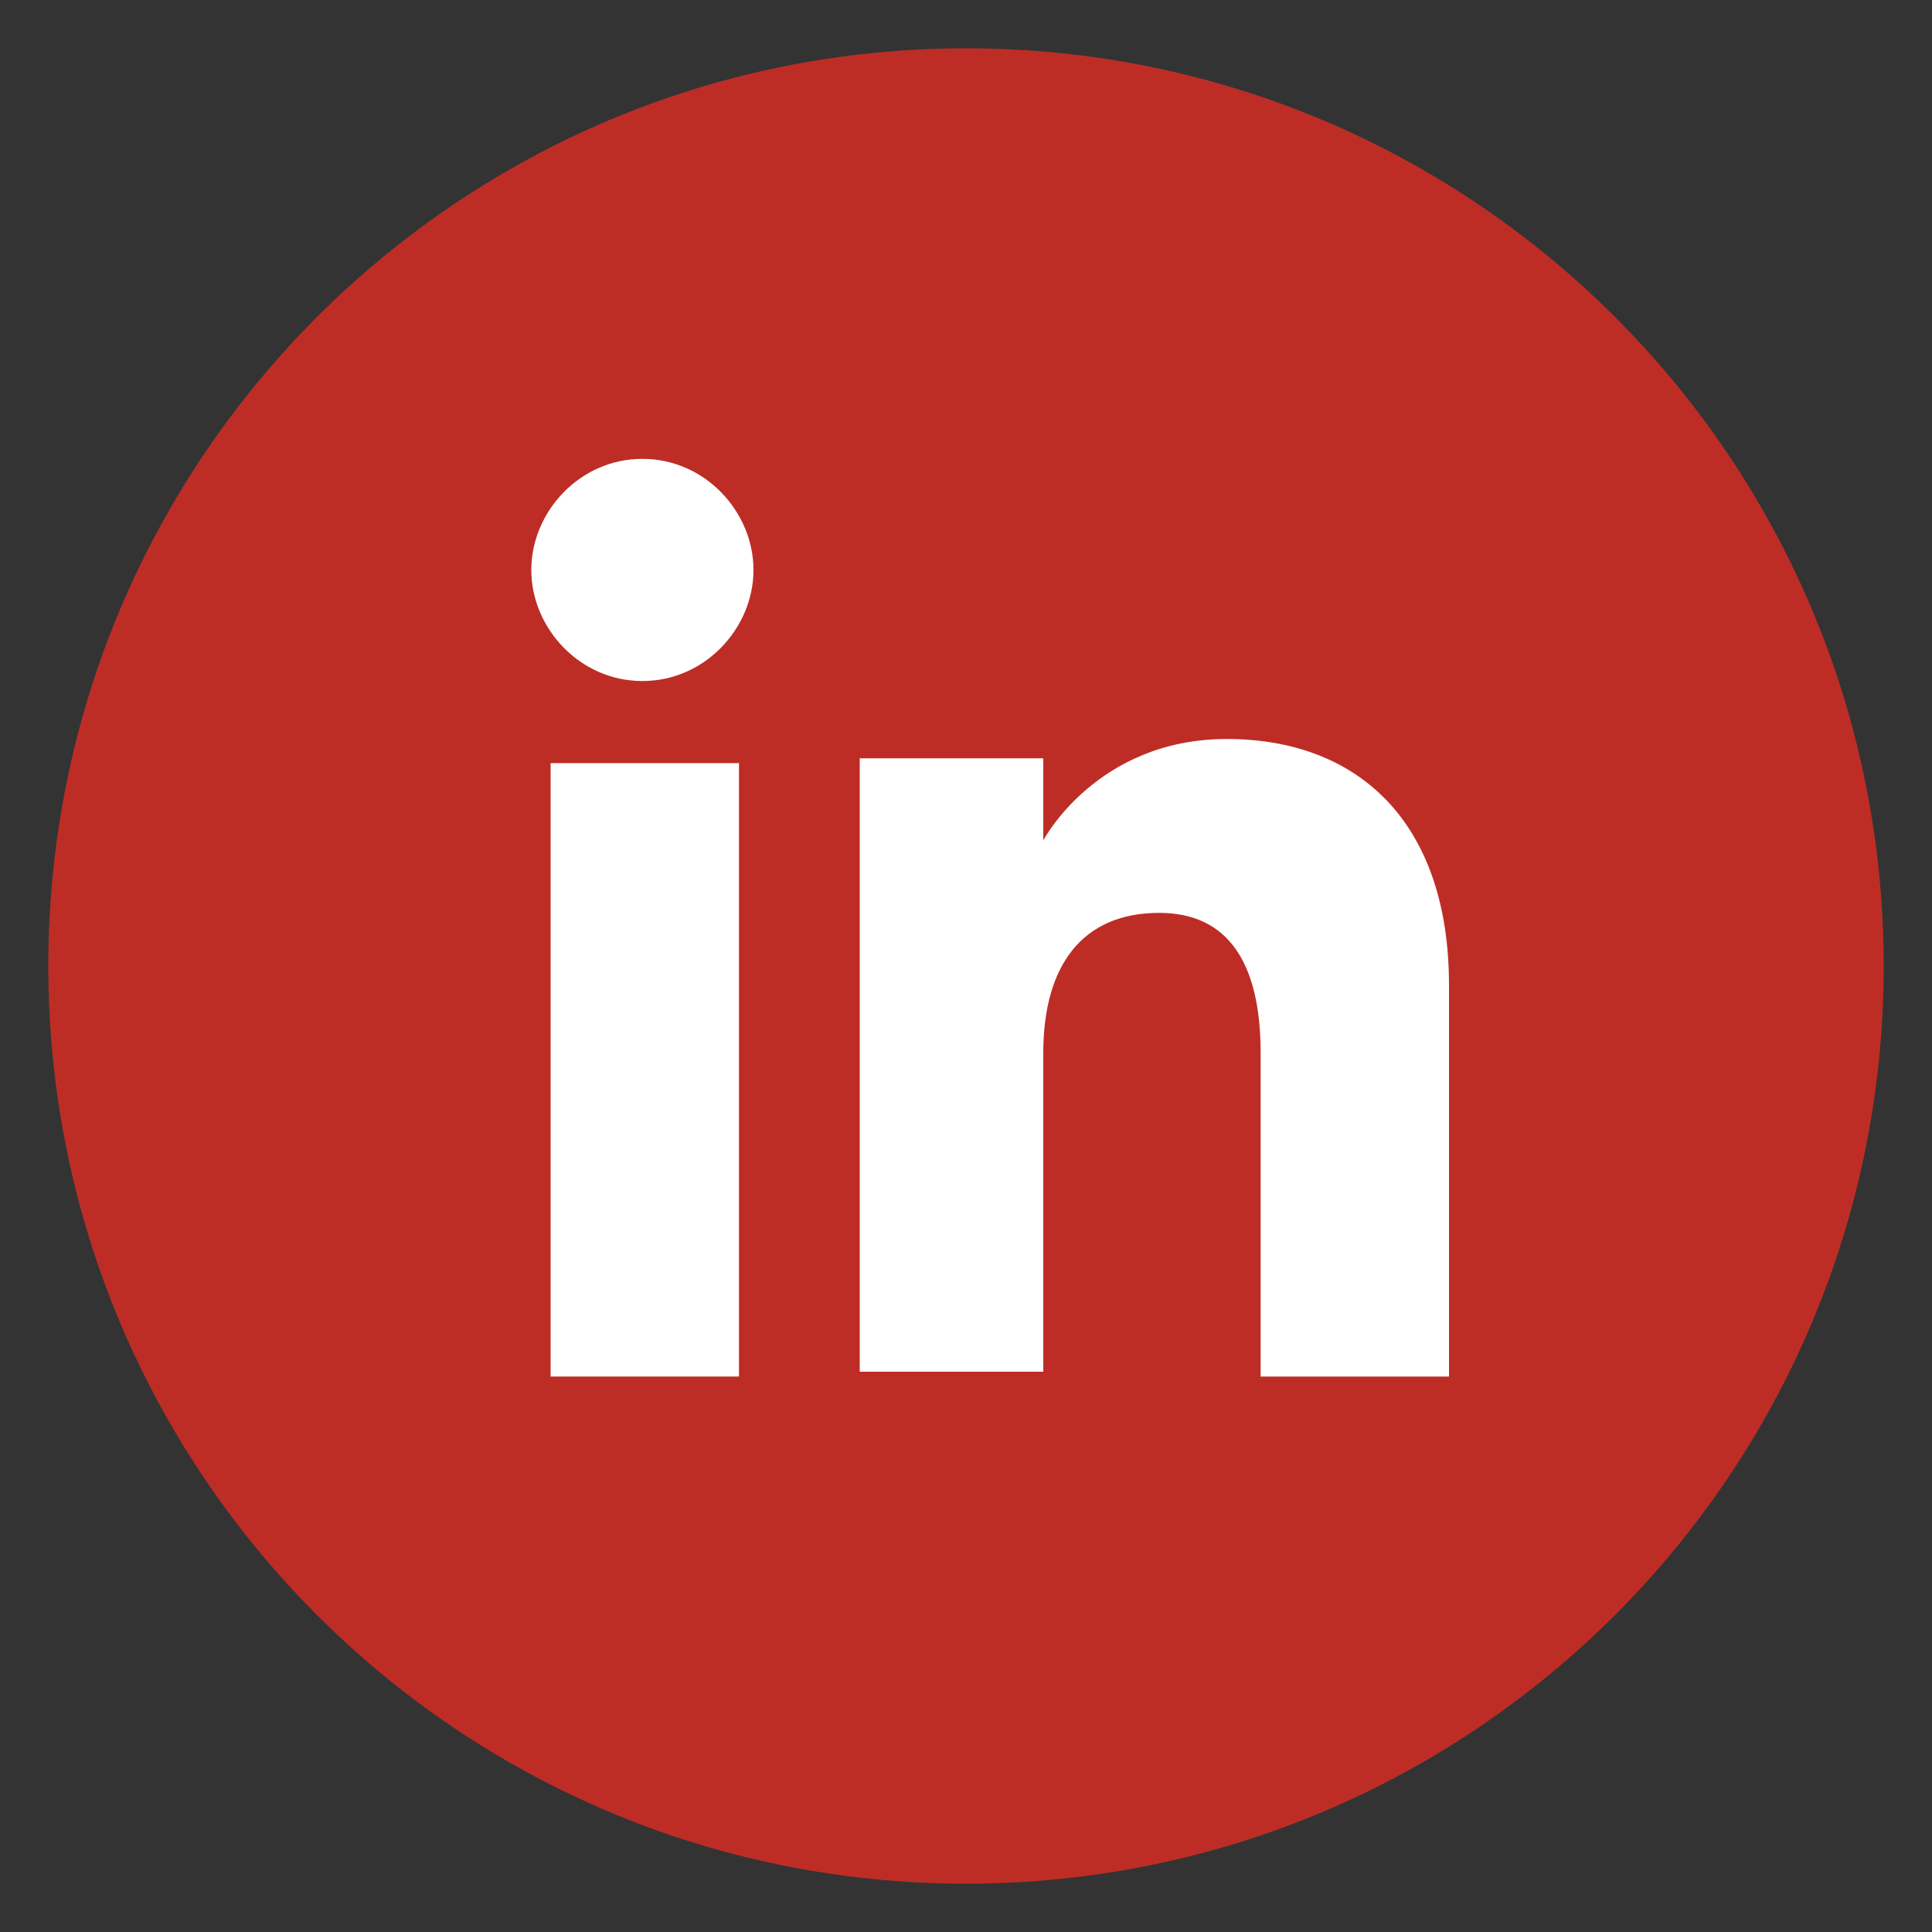 <?xml version="1.0" encoding="utf-8"?>
<!-- Generator: Adobe Illustrator 24.1.0, SVG Export Plug-In . SVG Version: 6.00 Build 0)  -->
<svg version="1.1" id="Camada_1" xmlns="http://www.w3.org/2000/svg" xmlns:xlink="http://www.w3.org/1999/xlink" x="0px" y="0px"
	 viewBox="0 0 40 40" style="enable-background:new 0 0 40 40;" xml:space="preserve">
<rect x="0" y="0" width="40" height="40" fill="#333333" stroke="none"/>
<style type="text/css">
	.st0{fill:#BD2D26;}
	.st1{fill:#FFFFFF;}
</style>
<g>
	<path id="XMLID_00000155865509640812529140000007095286581443742138_" class="st0" d="M20,39L20,39C9.5,39,1,30.5,1,20v0
		C1,9.5,9.5,1,20,1l0,0c10.5,0,19,8.5,19,19v0C39,30.5,30.5,39,20,39z"/>
	<rect id="XMLID_00000157269133199523787340000000681070350579044746_" x="11.4" y="15.8" class="st1" width="3.9" height="12.7"/>
	<path id="XMLID_00000003815928197241659830000011840909526173851017_" class="st1" d="M13.3,14.1c1.3,0,2.3-1.1,2.3-2.3
		s-1-2.3-2.3-2.3c-1.3,0-2.3,1.1-2.3,2.3S12,14.1,13.3,14.1z"/>
	<path id="XMLID_00000135680644122812707580000002067802337096549563_" class="st1" d="M21.6,21.8c0-1.8,0.8-2.9,2.4-2.9
		c1.4,0,2.1,1,2.1,2.9c0,1.8,0,6.7,0,6.7h3.9c0,0,0-4.6,0-8.1c0-3.4-1.9-5.1-4.6-5.1c-2.7,0-3.8,2.1-3.8,2.1v-1.7h-3.8v12.7h3.8
		C21.6,28.5,21.6,23.8,21.6,21.8z"/>
</g>
</svg>
